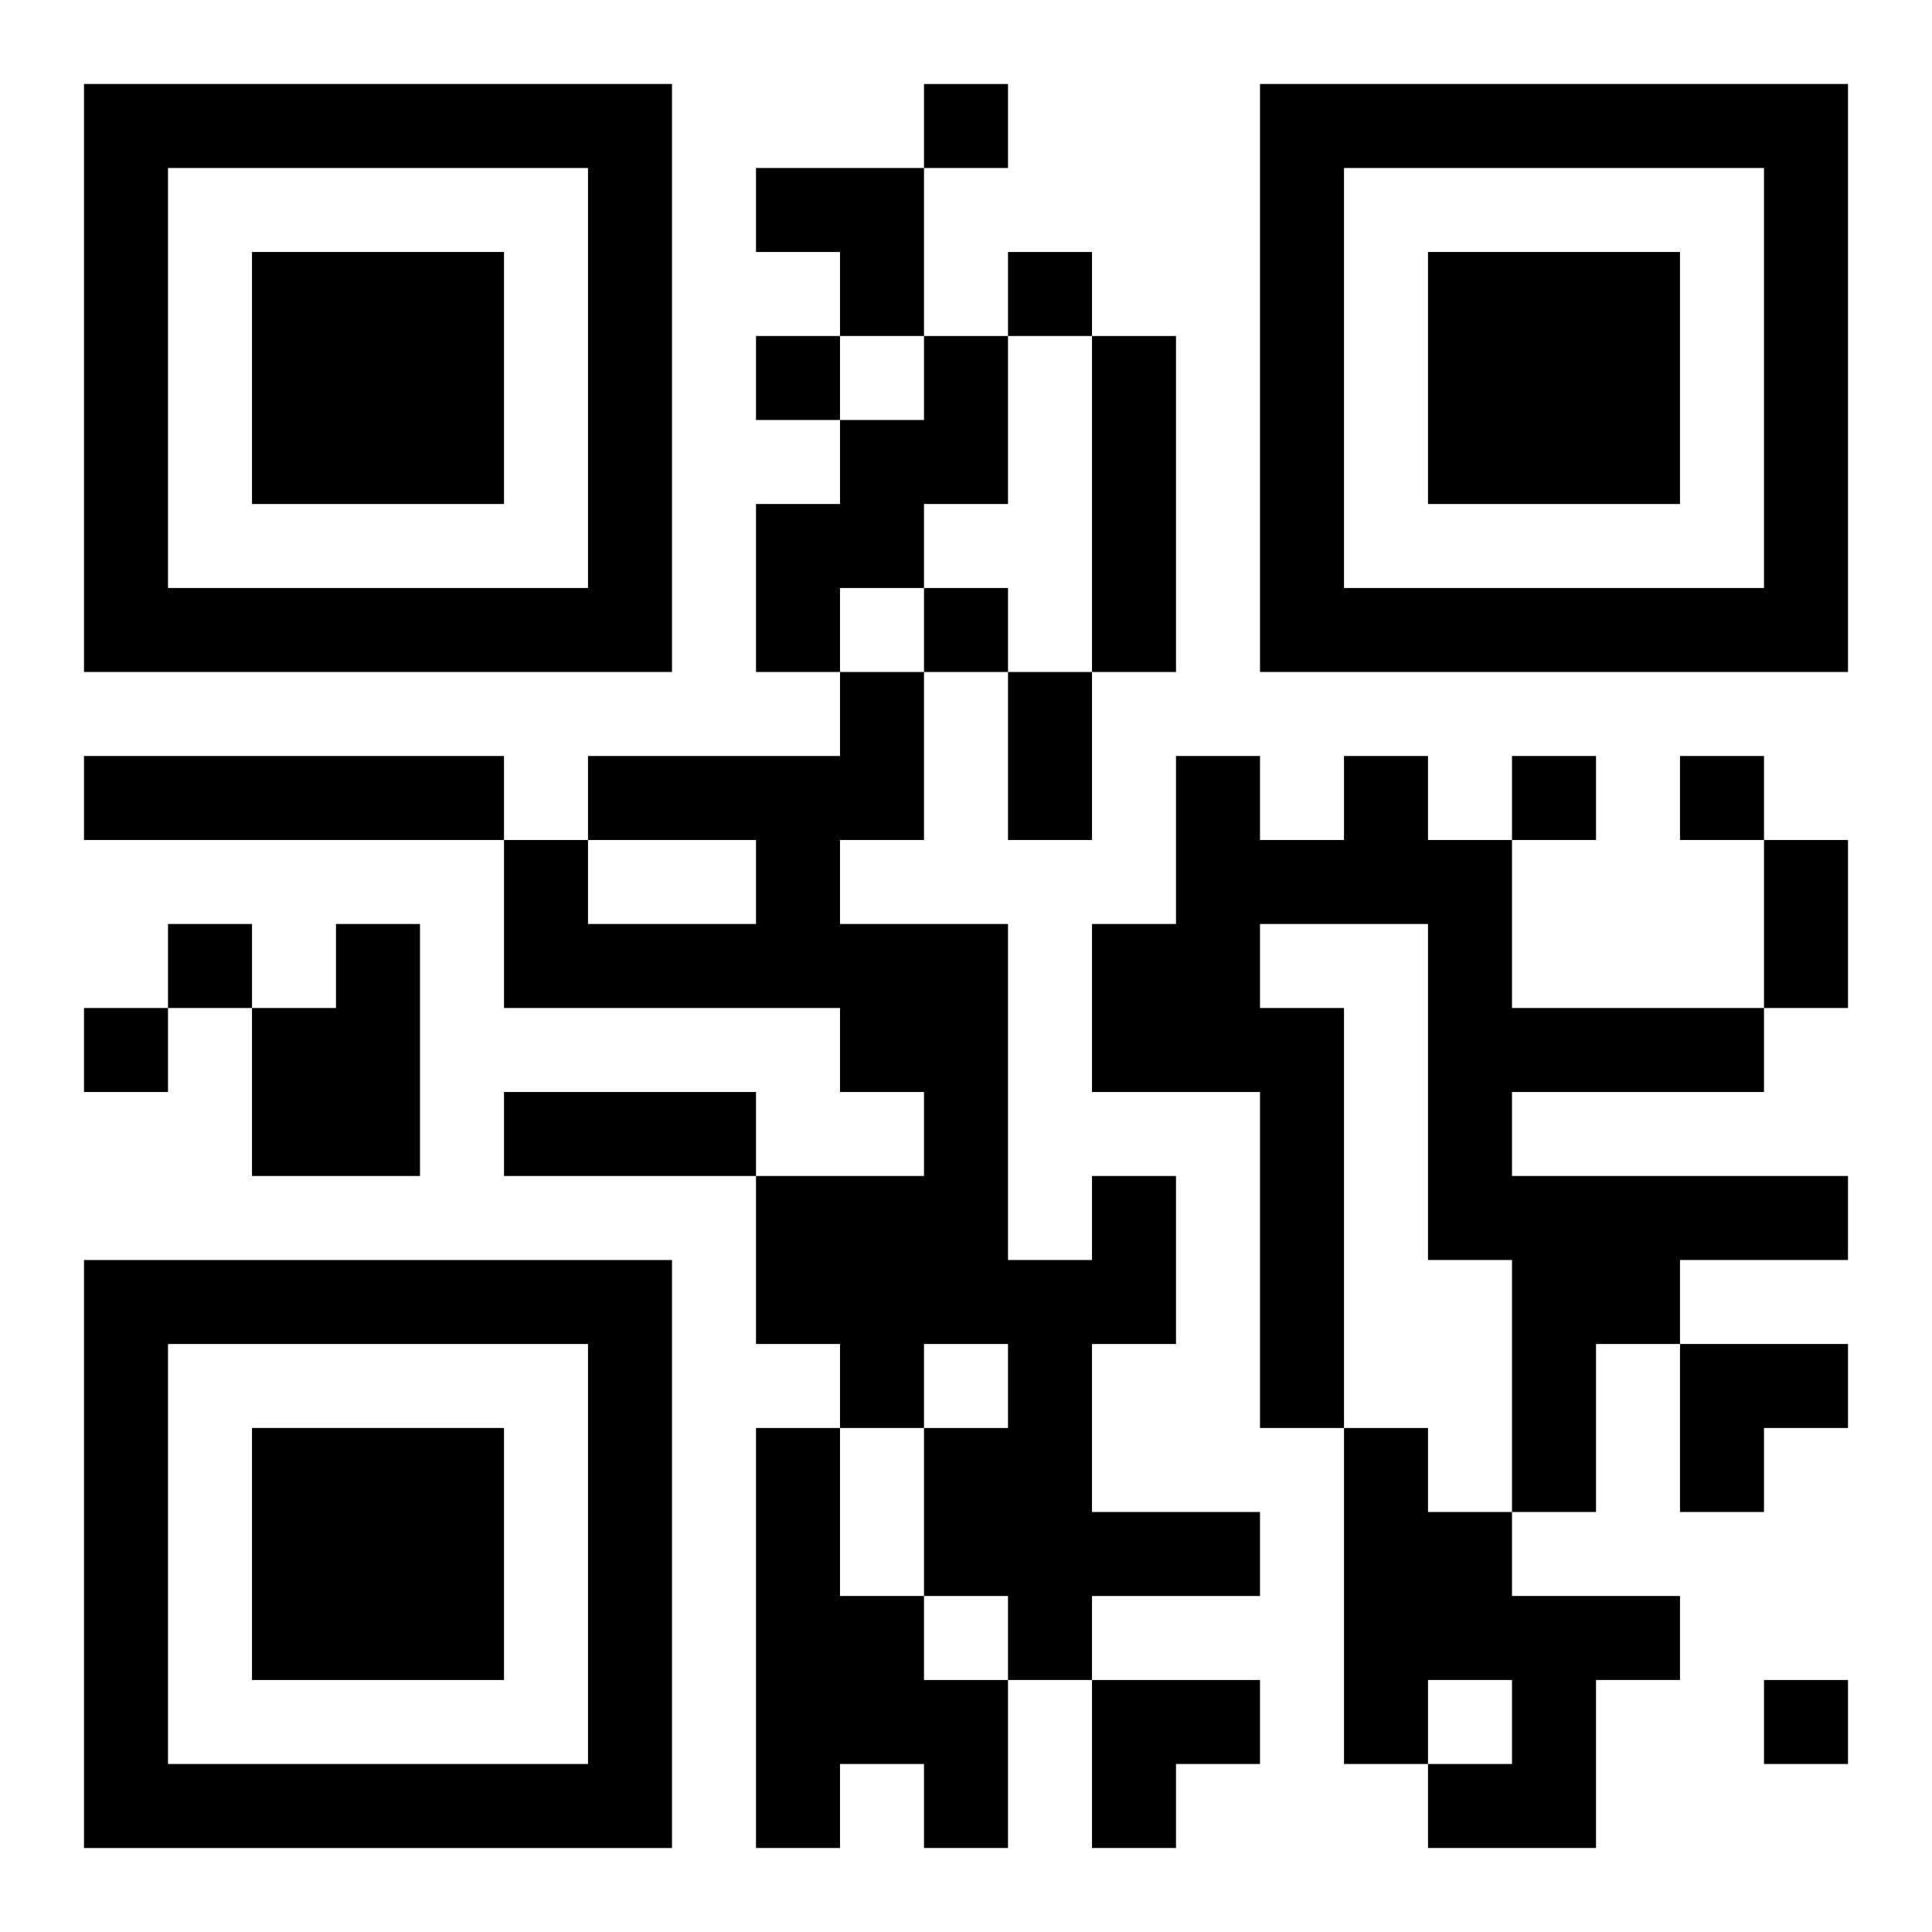 <?xml version="1.0" encoding="UTF-8"?>
<svg width="250" height="250" baseProfile="full" version="1.1" viewBox="-1 -1 23 23" xmlns="http://www.w3.org/2000/svg" xmlns:xlink="http://www.w3.org/1999/xlink"><symbol id="a"><path d="m0 7v7h7v-7h-7zm1 1h5v5h-5v-5zm1 1v3h3v-3h-3z"/></symbol><use y="-7" xlink:href="#a"/><use y="7" xlink:href="#a"/><use x="14" y="-7" xlink:href="#a"/><path d="m10 3h1v2h-1v1h-1v1h-1v-2h1v-1h1v-1m2 0h1v4h-1v-4m-12 5h5v1h-5v-1m15 0h1v1h1v2h3v1h-3v1h4v1h-2v1h-1v2h-1v-3h-1v-4h-2v1h1v5h-1v-4h-2v-2h1v-2h1v1h1v-1m-12 2h1v3h-2v-2h1v-1m9 3h1v2h-1v2h2v1h-2v1h-1v-1h-1v-2h1v-1h-1v1h-1v-1h-1v-2h2v-1h-1v-1h-4v-2h1v1h2v-1h-2v-1h3v-1h1v2h-1v1h2v4h1v-1m-4 3h1v2h1v1h1v2h-1v-1h-1v1h-1v-5m7 0h1v1h1v1h2v1h-1v2h-2v-1h1v-1h-1v1h-1v-4m-5-16v1h1v-1h-1m1 2v1h1v-1h-1m-3 1v1h1v-1h-1m2 3v1h1v-1h-1m7 2v1h1v-1h-1m2 0v1h1v-1h-1m-18 2v1h1v-1h-1m-1 1v1h1v-1h-1m20 8v1h1v-1h-1m-9-12h1v2h-1v-2m9 2h1v2h-1v-2m-15 3h3v1h-3v-1m3-11h2v2h-1v-1h-1zm11 14h2v1h-1v1h-1zm-7 4h2v1h-1v1h-1z"/></svg>

